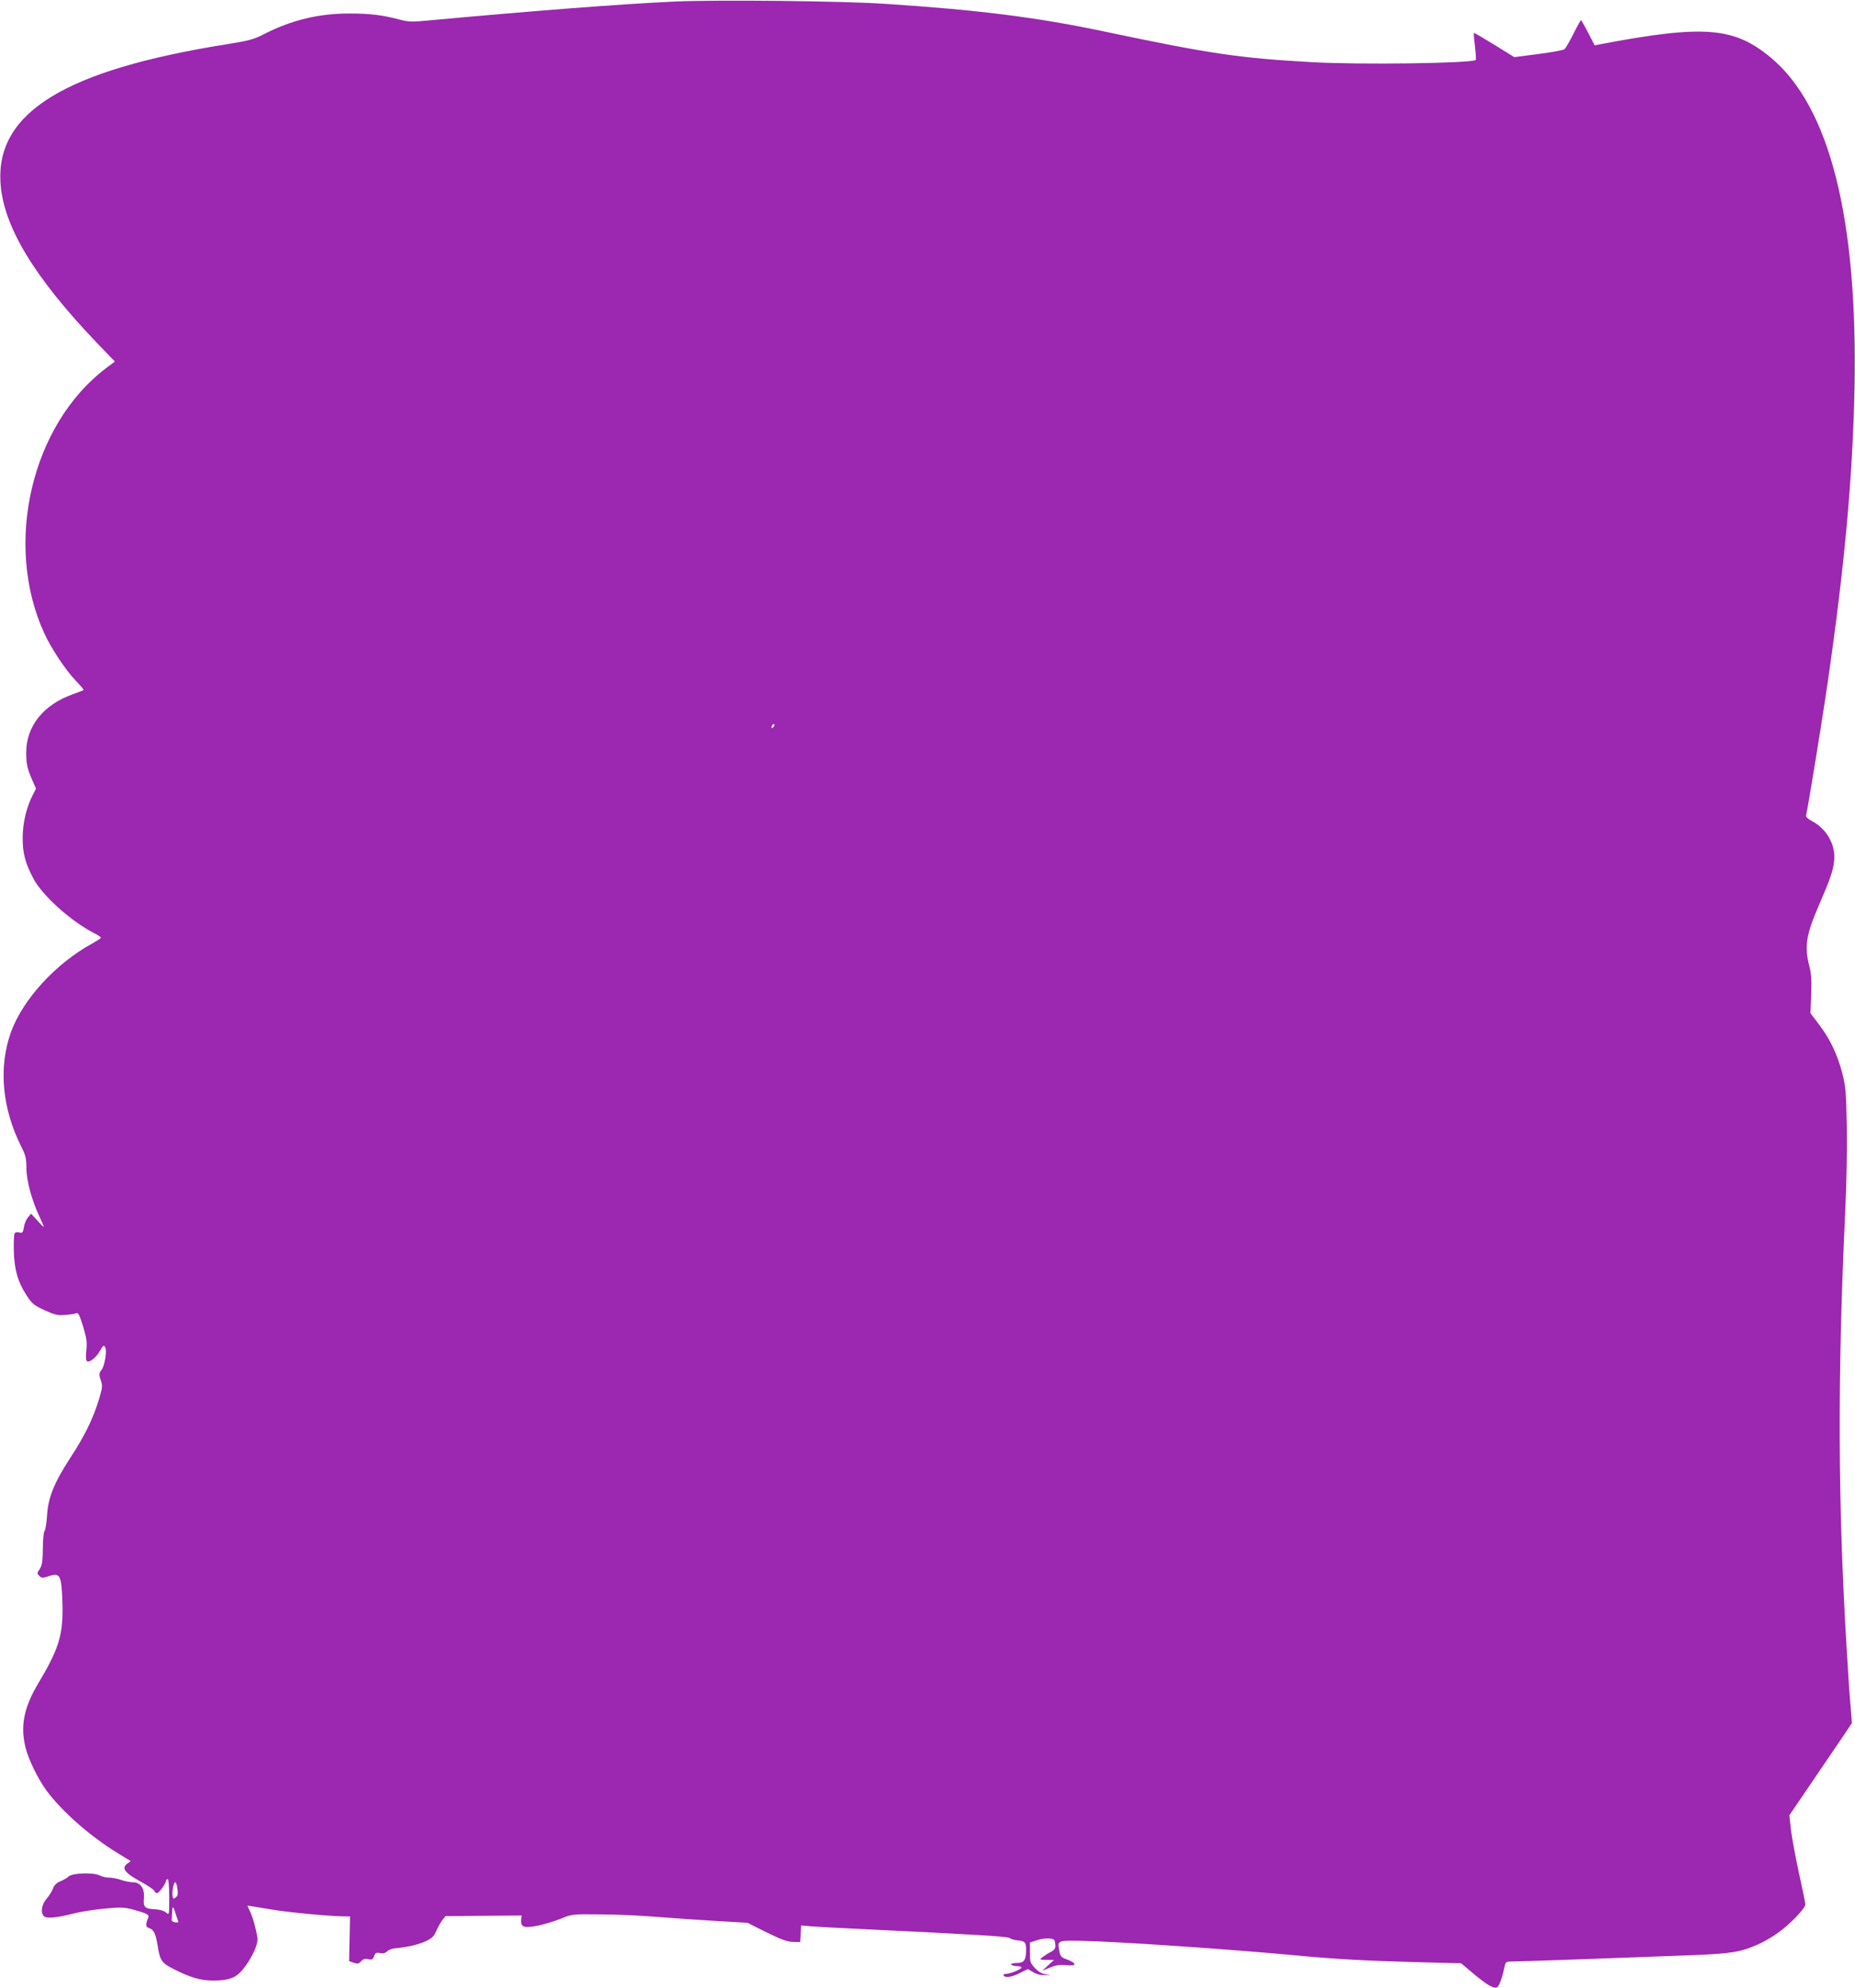 <?xml version="1.0" standalone="no"?>
<!DOCTYPE svg PUBLIC "-//W3C//DTD SVG 20010904//EN"
 "http://www.w3.org/TR/2001/REC-SVG-20010904/DTD/svg10.dtd">
<svg version="1.0" xmlns="http://www.w3.org/2000/svg"
 width="1195pt" height="1280pt" viewBox="0 0 1195 1280"
 preserveAspectRatio="xMidYMid meet">
<g transform="translate(0,1280) scale(0.1,-0.1)"
fill="#9c27b0" stroke="none">
<path d="M4345 12790 c-345 -16 -902 -59 -1577 -121 -111 -11 -136 -10 -190 4
-118 31 -193 40 -328 40 -198 0 -371 -42 -550 -133 -65 -34 -97 -42 -240 -65
-1040 -166 -1484 -438 -1457 -890 17 -281 216 -610 627 -1039 l110 -114 -56
-42 c-482 -364 -662 -1134 -399 -1707 46 -100 135 -234 202 -305 31 -32 54
-60 52 -61 -2 -2 -33 -14 -69 -27 -190 -67 -301 -206 -301 -374 0 -77 6 -103
40 -182 l23 -52 -20 -39 c-42 -81 -66 -184 -66 -278 0 -99 16 -161 68 -260 56
-109 244 -278 393 -354 24 -12 43 -25 43 -29 0 -4 -27 -21 -59 -39 -233 -128
-444 -359 -520 -568 -82 -227 -58 -494 68 -742 26 -52 31 -74 31 -132 0 -81
34 -208 83 -312 18 -38 31 -69 29 -69 -2 0 -22 19 -43 43 l-39 42 -20 -24
c-11 -13 -23 -41 -26 -63 -6 -35 -9 -39 -30 -34 -13 4 -26 1 -30 -6 -4 -6 -6
-56 -5 -111 3 -121 25 -200 81 -286 37 -57 47 -65 118 -98 66 -30 85 -34 132
-30 30 2 62 7 71 11 13 6 21 -11 44 -84 23 -77 27 -102 21 -155 -4 -43 -3 -66
5 -70 16 -11 61 26 85 70 20 34 23 36 32 19 12 -23 -4 -121 -24 -145 -17 -19
-17 -33 -2 -75 9 -27 7 -44 -16 -120 -39 -124 -90 -229 -185 -374 -102 -157
-142 -255 -148 -370 -3 -47 -10 -91 -16 -98 -6 -7 -11 -59 -11 -115 -1 -82 -5
-107 -20 -130 -18 -26 -18 -29 -3 -44 14 -14 21 -15 55 -4 59 20 75 13 85 -39
5 -25 9 -99 10 -165 1 -179 -27 -268 -157 -485 -93 -156 -116 -276 -81 -415
19 -76 82 -204 135 -275 98 -133 282 -295 456 -401 l86 -53 -23 -17 c-38 -28
-14 -60 84 -113 47 -26 88 -53 91 -61 3 -8 11 -15 18 -15 13 1 58 63 58 81 0
5 5 9 10 9 6 0 10 -46 10 -117 0 -115 0 -116 -20 -98 -13 11 -39 19 -70 21
-68 3 -78 13 -73 72 6 62 -22 102 -71 102 -19 0 -53 7 -76 15 -23 8 -58 15
-77 15 -19 0 -46 6 -61 14 -40 20 -174 16 -199 -6 -10 -10 -35 -24 -55 -32
-25 -11 -39 -25 -47 -47 -6 -17 -24 -46 -41 -65 -33 -39 -41 -93 -15 -114 18
-15 84 -8 195 20 41 11 127 24 191 30 98 10 126 9 175 -3 98 -26 117 -35 109
-55 -18 -42 -17 -60 3 -66 33 -11 44 -33 58 -117 14 -92 27 -110 99 -146 112
-57 176 -76 260 -76 113 1 154 20 209 97 24 33 52 84 62 113 17 49 17 54 0
126 -9 42 -26 91 -36 111 -10 20 -17 36 -16 36 1 0 67 -11 147 -24 120 -21
392 -46 489 -46 l25 0 -3 -144 -3 -144 29 -10 c26 -9 33 -7 48 9 13 15 25 18
46 14 23 -6 29 -3 38 19 8 22 14 25 38 20 20 -4 34 0 46 11 9 10 34 19 54 20
72 6 150 24 196 46 39 18 52 31 67 67 11 24 28 55 39 69 l20 25 245 2 245 2
-3 -29 c-3 -47 20 -54 111 -36 43 9 109 30 147 45 69 29 73 29 255 27 102 0
271 -8 375 -17 105 -8 276 -20 380 -26 l190 -11 124 -62 c96 -47 135 -61 170
-61 l46 -1 3 53 3 54 67 -6 c37 -3 171 -10 297 -16 751 -36 966 -49 979 -59 8
-7 30 -13 48 -15 51 -4 58 -12 58 -62 0 -66 -13 -84 -61 -84 -24 0 -38 -4 -34
-10 3 -5 19 -10 36 -10 16 0 29 -4 29 -9 0 -11 -73 -41 -101 -41 -11 0 -17 -4
-14 -10 11 -17 54 -11 106 16 l50 25 35 -20 c23 -14 50 -20 77 -19 42 1 42 1
6 5 -25 3 -47 15 -70 39 -32 33 -34 40 -34 100 l0 66 43 14 c24 9 60 14 80 12
34 -3 37 -6 40 -36 3 -27 -1 -35 -28 -50 -18 -9 -42 -25 -54 -34 -21 -17 -20
-17 26 -18 l48 0 -38 -35 -37 -35 50 21 c36 15 63 19 96 16 82 -10 81 12 -3
42 -20 8 -29 19 -33 45 -14 72 -15 71 133 69 214 -3 953 -53 1392 -94 262 -25
454 -35 799 -44 l264 -7 76 -64 c87 -73 132 -100 154 -91 14 5 33 56 51 140 6
25 10 27 55 27 49 0 669 22 1141 40 263 10 324 20 438 71 35 16 92 48 125 73
77 54 177 158 177 183 0 10 -18 99 -40 198 -22 99 -45 224 -52 278 l-11 98
134 197 c74 108 164 242 202 297 l67 100 -9 115 c-6 63 -17 230 -25 370 -56
924 -59 1744 -10 2785 10 204 14 436 11 580 -4 218 -7 249 -30 339 -32 120
-79 218 -151 312 l-53 70 5 119 c3 91 1 135 -12 183 -33 128 -21 203 61 392
73 168 93 225 99 290 10 99 -48 202 -140 251 -30 16 -44 29 -41 39 9 31 106
625 139 855 110 758 161 1321 173 1895 21 1095 -160 1811 -537 2127 -238 199
-431 215 -1101 88 l-36 -7 -42 81 c-23 45 -44 81 -46 81 -3 0 -25 -40 -49 -88
-24 -48 -50 -93 -58 -99 -7 -6 -83 -20 -168 -31 l-155 -20 -129 80 c-70 43
-130 78 -131 76 -2 -2 1 -41 7 -86 5 -46 8 -86 5 -88 -22 -22 -753 -32 -1063
-14 -470 27 -646 53 -1344 200 -419 88 -806 137 -1395 175 -273 19 -1089 27
-1360 15z m637 -4672 c-7 -7 -12 -8 -12 -2 0 14 12 26 19 19 2 -3 -1 -11 -7
-17z m-3839 -7480 c5 -34 2 -46 -11 -56 -15 -11 -17 -10 -20 9 -5 29 7 89 17
89 5 0 11 -19 14 -42z m-15 -150 c6 -18 13 -41 17 -51 7 -16 4 -18 -16 -15
-13 1 -24 9 -23 16 1 6 2 28 3 47 1 44 7 44 19 3z"/>
</g>
</svg>
